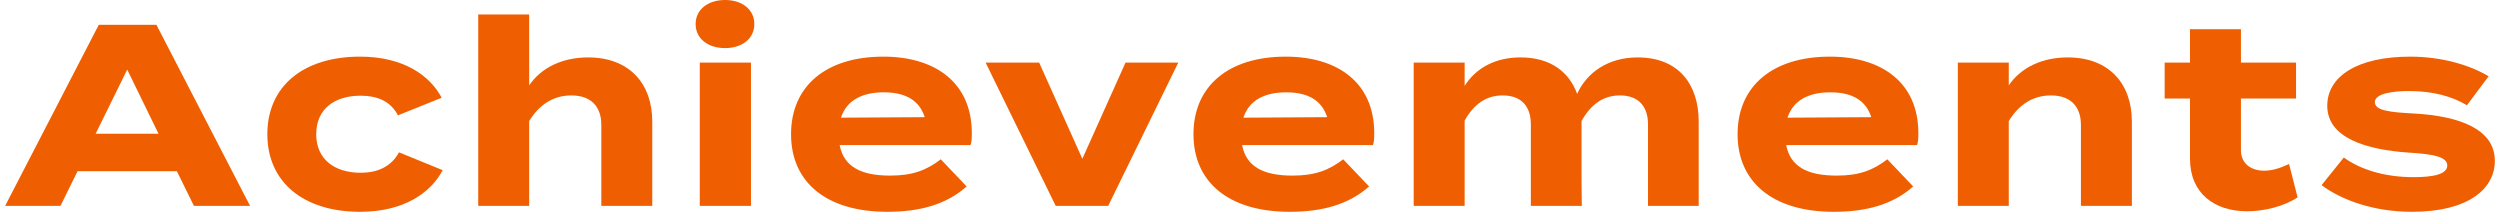 <svg width="232" height="20" viewBox="0 0 232 20" fill="none" xmlns="http://www.w3.org/2000/svg">
<path d="M224.058 10.536C228.282 10.776 231.522 12 231.522 14.928C231.522 17.544 229.026 19.656 223.842 19.656C220.29 19.656 217.314 18.576 215.442 17.184L217.506 14.616C218.946 15.672 221.178 16.44 223.986 16.44C225.858 16.44 227.106 16.152 227.106 15.36C227.106 14.592 225.978 14.304 223.506 14.16C219.666 13.896 215.97 12.84 215.97 9.816C215.97 7.104 218.73 5.256 223.674 5.256C226.554 5.256 229.194 6.024 230.946 7.08L228.93 9.768C227.586 8.952 225.786 8.448 223.554 8.448C222.09 8.448 220.386 8.664 220.386 9.48C220.386 10.272 221.802 10.416 224.058 10.536Z" fill="#EF5F01"/>
<path d="M212.424 15.216L213.216 18.312C212.016 19.128 210.144 19.608 208.536 19.608C205.512 19.608 203.232 17.952 203.232 14.736V9.144H200.88V5.808H203.232V2.712H207.96V5.808H213.072V9.144H207.96V13.944C207.96 15.144 208.848 15.84 210.12 15.84C210.912 15.84 211.656 15.576 212.424 15.216Z" fill="#EF5F01"/>
<path d="M186.414 19.104H181.686V5.808H186.414V7.92C187.542 6.264 189.51 5.328 191.886 5.328C195.75 5.328 197.838 7.8 197.838 11.28V19.104H193.11V11.592C193.11 9.864 192.126 8.856 190.326 8.856C188.766 8.856 187.422 9.6 186.414 11.232V19.104Z" fill="#EF5F01"/>
<path d="M165.76 13.464C166.144 15.48 167.752 16.296 170.44 16.296C172.552 16.296 173.824 15.792 175.144 14.784L177.544 17.304C175.648 18.984 173.2 19.656 170.176 19.656C164.536 19.656 161.248 16.92 161.248 12.456C161.248 7.992 164.488 5.256 169.816 5.256C174.616 5.256 178.024 7.656 178.024 12.36C178.024 12.888 178 13.2 177.904 13.464H165.76ZM169.864 8.568C167.824 8.568 166.408 9.312 165.88 10.92L173.656 10.872C173.152 9.312 171.88 8.568 169.864 8.568Z" fill="#EF5F01"/>
<path d="M151.975 5.328C155.815 5.328 157.639 7.872 157.639 11.28V19.104H152.935V11.544C152.935 9.888 152.071 8.856 150.319 8.856C148.807 8.856 147.631 9.672 146.767 11.232V11.28V16.632L146.791 19.104H142.063V11.544C142.063 9.888 141.199 8.856 139.447 8.856C137.935 8.856 136.783 9.648 135.919 11.184V19.104H131.191V5.808H135.919V7.968C136.999 6.264 138.823 5.328 141.103 5.328C143.887 5.328 145.615 6.672 146.359 8.712C147.247 6.744 149.215 5.328 151.975 5.328Z" fill="#EF5F01"/>
<path d="M115.266 13.464C115.65 15.48 117.258 16.296 119.946 16.296C122.058 16.296 123.33 15.792 124.65 14.784L127.05 17.304C125.154 18.984 122.706 19.656 119.682 19.656C114.042 19.656 110.754 16.92 110.754 12.456C110.754 7.992 113.994 5.256 119.322 5.256C124.122 5.256 127.53 7.656 127.53 12.36C127.53 12.888 127.506 13.2 127.41 13.464H115.266ZM119.37 8.568C117.33 8.568 115.914 9.312 115.386 10.92L123.162 10.872C122.658 9.312 121.386 8.568 119.37 8.568Z" fill="#EF5F01"/>
<path d="M109.345 5.808L102.841 19.104H97.969L91.465 5.808H96.433L100.441 14.736L104.449 5.808H109.345Z" fill="#EF5F01"/>
<path d="M77.921 13.464C78.305 15.48 79.913 16.296 82.601 16.296C84.713 16.296 85.985 15.792 87.305 14.784L89.705 17.304C87.809 18.984 85.361 19.656 82.337 19.656C76.697 19.656 73.409 16.92 73.409 12.456C73.409 7.992 76.649 5.256 81.977 5.256C86.777 5.256 90.185 7.656 90.185 12.36C90.185 12.888 90.161 13.2 90.065 13.464H77.921ZM82.025 8.568C79.985 8.568 78.569 9.312 78.041 10.92L85.817 10.872C85.313 9.312 84.041 8.568 82.025 8.568Z" fill="#EF5F01"/>
<path d="M67.291 4.464C65.683 4.464 64.555 3.576 64.555 2.232C64.555 0.888 65.683 0 67.291 0C68.875 0 70.003 0.888 70.003 2.232C70.003 3.576 68.875 4.464 67.291 4.464ZM69.691 5.808V19.104H64.939V5.808H69.691Z" fill="#EF5F01"/>
<path d="M54.579 5.328C58.443 5.328 60.531 7.8 60.531 11.28V19.104H55.803V11.592C55.803 9.864 54.819 8.856 53.019 8.856C51.459 8.856 50.115 9.6 49.107 11.232V19.104H44.379V5.808V1.344H49.107V6.096V7.92C50.235 6.264 52.203 5.328 54.579 5.328Z" fill="#EF5F01"/>
<path d="M41.081 15.792C39.977 17.904 37.457 19.656 33.425 19.656C28.121 19.656 24.809 16.872 24.809 12.456C24.809 8.016 28.121 5.256 33.425 5.256C37.433 5.256 39.905 7.008 40.985 9.072L36.929 10.704C36.233 9.36 34.961 8.88 33.473 8.88C31.049 8.88 29.345 10.104 29.345 12.456C29.345 14.784 31.049 16.032 33.473 16.032C34.937 16.032 36.281 15.528 37.025 14.136L41.081 15.792Z" fill="#EF5F01"/>
<path d="M17.997 19.104L16.413 15.888H7.197L5.613 19.104H0.477L9.165 2.304H14.517L23.205 19.104H17.997ZM8.877 12.408H14.709L11.805 6.456L8.877 12.408Z" fill="#EF5F01"/>
</svg>
